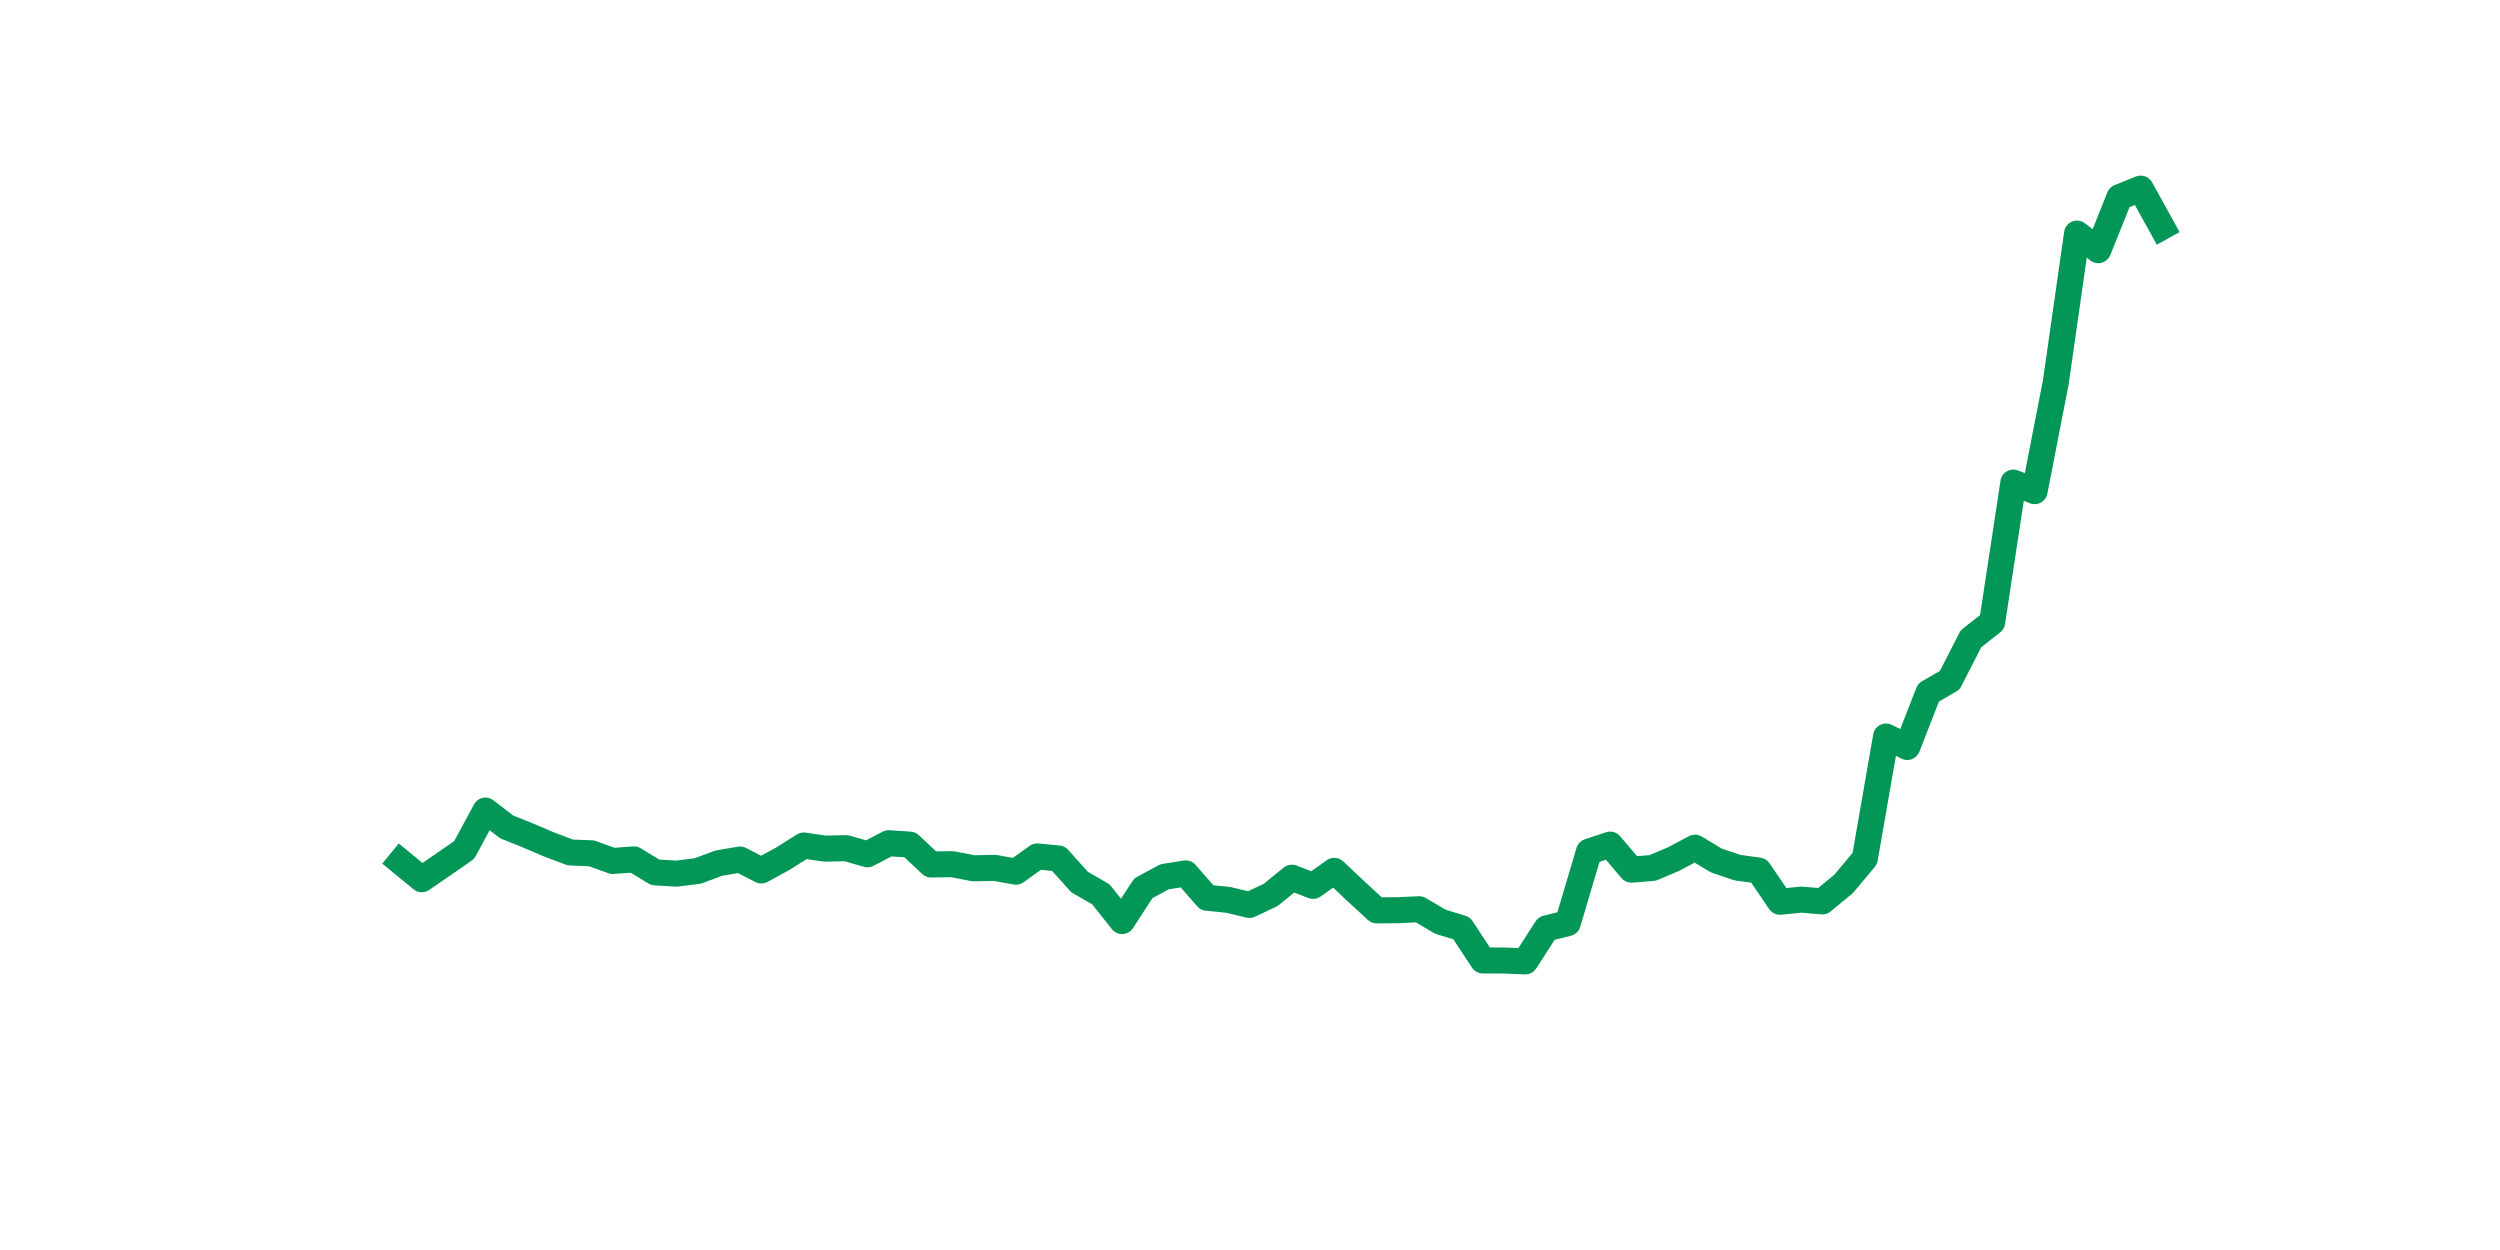 <?xml version="1.0" encoding="utf-8" standalone="no"?>
<!DOCTYPE svg PUBLIC "-//W3C//DTD SVG 1.1//EN"
  "http://www.w3.org/Graphics/SVG/1.1/DTD/svg11.dtd">
<svg xmlns:xlink="http://www.w3.org/1999/xlink" width="144pt" height="72pt" viewBox="0 0 144 72" xmlns="http://www.w3.org/2000/svg" version="1.1">
 <defs>
  <style type="text/css">*{stroke-linejoin: round; stroke-linecap: butt}</style>
 </defs>
 <g id="figure_1">
  <g id="patch_1">
   <path d="M 0 72 
L 144 72 
L 144 0 
L 0 0 
z
" style="fill: #ffffff"/>
  </g>
  <g id="axes_1">
   <g id="line2d_1">
    <path d="M 23.073 49.64 
L 24.295 50.643 
L 25.517 49.805 
L 26.74 48.956 
L 27.962 46.69 
L 29.184 47.629 
L 30.407 48.121 
L 31.629 48.642 
L 32.851 49.103 
L 34.074 49.151 
L 35.296 49.592 
L 36.519 49.502 
L 37.741 50.25 
L 38.963 50.321 
L 40.186 50.17 
L 41.408 49.716 
L 42.63 49.509 
L 43.853 50.139 
L 45.075 49.471 
L 46.297 48.702 
L 47.52 48.882 
L 48.742 48.854 
L 49.964 49.208 
L 51.187 48.57 
L 52.409 48.65 
L 53.631 49.794 
L 54.854 49.776 
L 56.076 50.015 
L 57.298 49.989 
L 58.521 50.209 
L 59.743 49.331 
L 60.965 49.447 
L 62.188 50.809 
L 63.41 51.513 
L 64.632 53.051 
L 65.855 51.165 
L 67.077 50.504 
L 68.299 50.307 
L 69.522 51.709 
L 70.744 51.832 
L 71.966 52.124 
L 73.189 51.55 
L 74.411 50.556 
L 75.634 51.027 
L 76.856 50.161 
L 78.078 51.313 
L 79.301 52.438 
L 80.523 52.428 
L 81.745 52.372 
L 82.968 53.093 
L 84.19 53.465 
L 85.412 55.321 
L 86.635 55.327 
L 87.857 55.375 
L 89.079 53.475 
L 90.302 53.174 
L 91.524 49.054 
L 92.746 48.649 
L 93.969 50.092 
L 95.191 49.996 
L 96.413 49.476 
L 97.636 48.827 
L 98.858 49.564 
L 100.08 49.977 
L 101.303 50.146 
L 102.525 51.942 
L 103.747 51.818 
L 104.97 51.92 
L 106.192 50.912 
L 107.414 49.452 
L 108.637 42.424 
L 109.859 43.025 
L 111.081 39.891 
L 112.304 39.183 
L 113.526 36.796 
L 114.749 35.832 
L 115.971 27.796 
L 117.193 28.289 
L 118.416 22.008 
L 119.638 13.455 
L 120.86 14.408 
L 122.083 11.355 
L 123.305 10.865 
L 124.527 13.076 
" clip-path="url(#p1d928250b1)" style="fill: none; stroke: #029756; stroke-width: 1.5; stroke-linecap: square"/>
   </g>
  </g>
 </g>
 <defs>
  <clipPath id="p1d928250b1">
   <rect x="18" y="8.64" width="111.6" height="48.96"/>
  </clipPath>
 </defs>
</svg>

